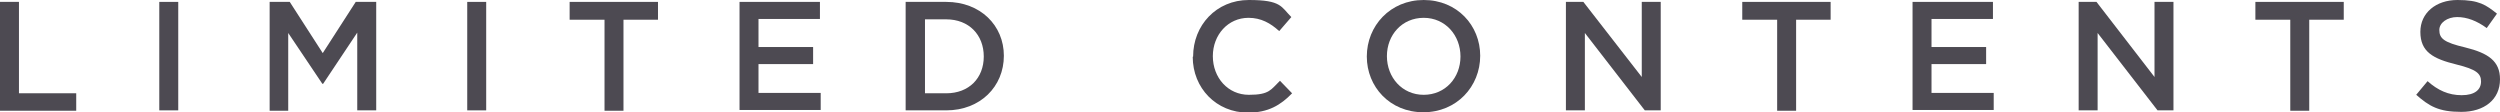 <?xml version="1.0" encoding="UTF-8"?>
<svg id="_レイヤー_2" xmlns="http://www.w3.org/2000/svg" version="1.1" viewBox="0 0 659.2 29.6">
  <!-- Generator: Adobe Illustrator 30.0.0, SVG Export Plug-In . SVG Version: 2.1.1 Build 123)  -->
  <defs>
    <style>
      .st0 {
        fill: #4d4a52;
      }
    </style>
  </defs>
  <g id="_レイヤー_3">
    <path class="st0" d="M0,.5h5v24.1h15.1v4.6H0V.5Z"/>
    <path class="st0" d="M42,.5h5v28.6h-5V.5Z"/>
    <path class="st0" d="M71,.5h5.4l8.7,13.5L93.8.5h5.4v28.6h-5V8.6l-9,13.5h-.2l-9-13.4v20.5h-4.9V.5h0Z"/>
    <path class="st0" d="M123.2.5h5v28.6h-5V.5Z"/>
    <path class="st0" d="M159.3,5.2h-9.1V.5h23.3v4.7h-9.1v24h-5V5.2h0Z"/>
    <path class="st0" d="M195,.5h21.2v4.5h-16.2v7.4h14.4v4.5h-14.4v7.6h16.4v4.5h-21.4V.5Z"/>
    <path class="st0" d="M238.8.5h10.7c9,0,15.2,6.2,15.2,14.2h0c0,8.1-6.2,14.4-15.2,14.4h-10.7V.5ZM243.9,5.1v19.5h5.6c6,0,9.9-4,9.9-9.7h0c0-5.7-3.9-9.8-9.9-9.8h-5.6,0Z"/>
    <path class="st0" d="M314.6,14.9h0C314.6,6.7,320.7,0,329.3,0s8.5,1.8,11.2,4.5l-3.2,3.7c-2.3-2.1-4.8-3.5-8.1-3.5-5.4,0-9.4,4.5-9.4,10.1h0c0,5.7,4,10.2,9.5,10.2s5.8-1.4,8.2-3.7l3.2,3.3c-3,3.1-6.3,5.1-11.6,5.1-8.4,0-14.6-6.5-14.6-14.7h0Z"/>
    <path class="st0" d="M360.4,14.9h0C360.4,6.8,366.6,0,375.4,0s14.9,6.7,14.9,14.7h0c0,8.1-6.2,14.9-15,14.9s-14.9-6.7-14.9-14.7ZM385.1,14.9h0c0-5.6-4-10.2-9.7-10.2s-9.7,4.5-9.7,10.1h0c0,5.6,4,10.2,9.7,10.2s9.7-4.5,9.7-10.1Z"/>
    <path class="st0" d="M412.8.5h4.7l15.4,19.8V.5h5v28.6h-4.2l-15.8-20.4v20.4h-5V.5h0Z"/>
    <path class="st0" d="M468.5,5.2h-9.1V.5h23.3v4.7h-9.1v24h-5V5.2Z"/>
    <path class="st0" d="M504.3.5h21.2v4.5h-16.2v7.4h14.4v4.5h-14.4v7.6h16.4v4.5h-21.4V.5h0Z"/>
    <path class="st0" d="M548.1.5h4.7l15.3,19.8V.5h5v28.6h-4.2l-15.8-20.4v20.4h-5V.5h0Z"/>
    <path class="st0" d="M603.8,5.2h-9.1V.5h23.3v4.7h-9.1v24h-5V5.2h0Z"/>
    <path class="st0" d="M637.1,25l3-3.6c2.7,2.4,5.5,3.7,9,3.7s5.1-1.5,5.1-3.6h0c0-2.1-1.2-3.2-6.5-4.5-6.1-1.5-9.5-3.3-9.5-8.6h0c0-5,4.1-8.4,9.8-8.4s7.5,1.3,10.4,3.6l-2.7,3.8c-2.6-1.9-5.2-2.9-7.8-2.9s-4.7,1.5-4.7,3.4h0c0,2.3,1.3,3.3,6.8,4.6,6.1,1.5,9.2,3.6,9.2,8.4h0c0,5.4-4.2,8.6-10.2,8.6s-8.5-1.5-12-4.6h0Z"/>
  </g>
</svg>